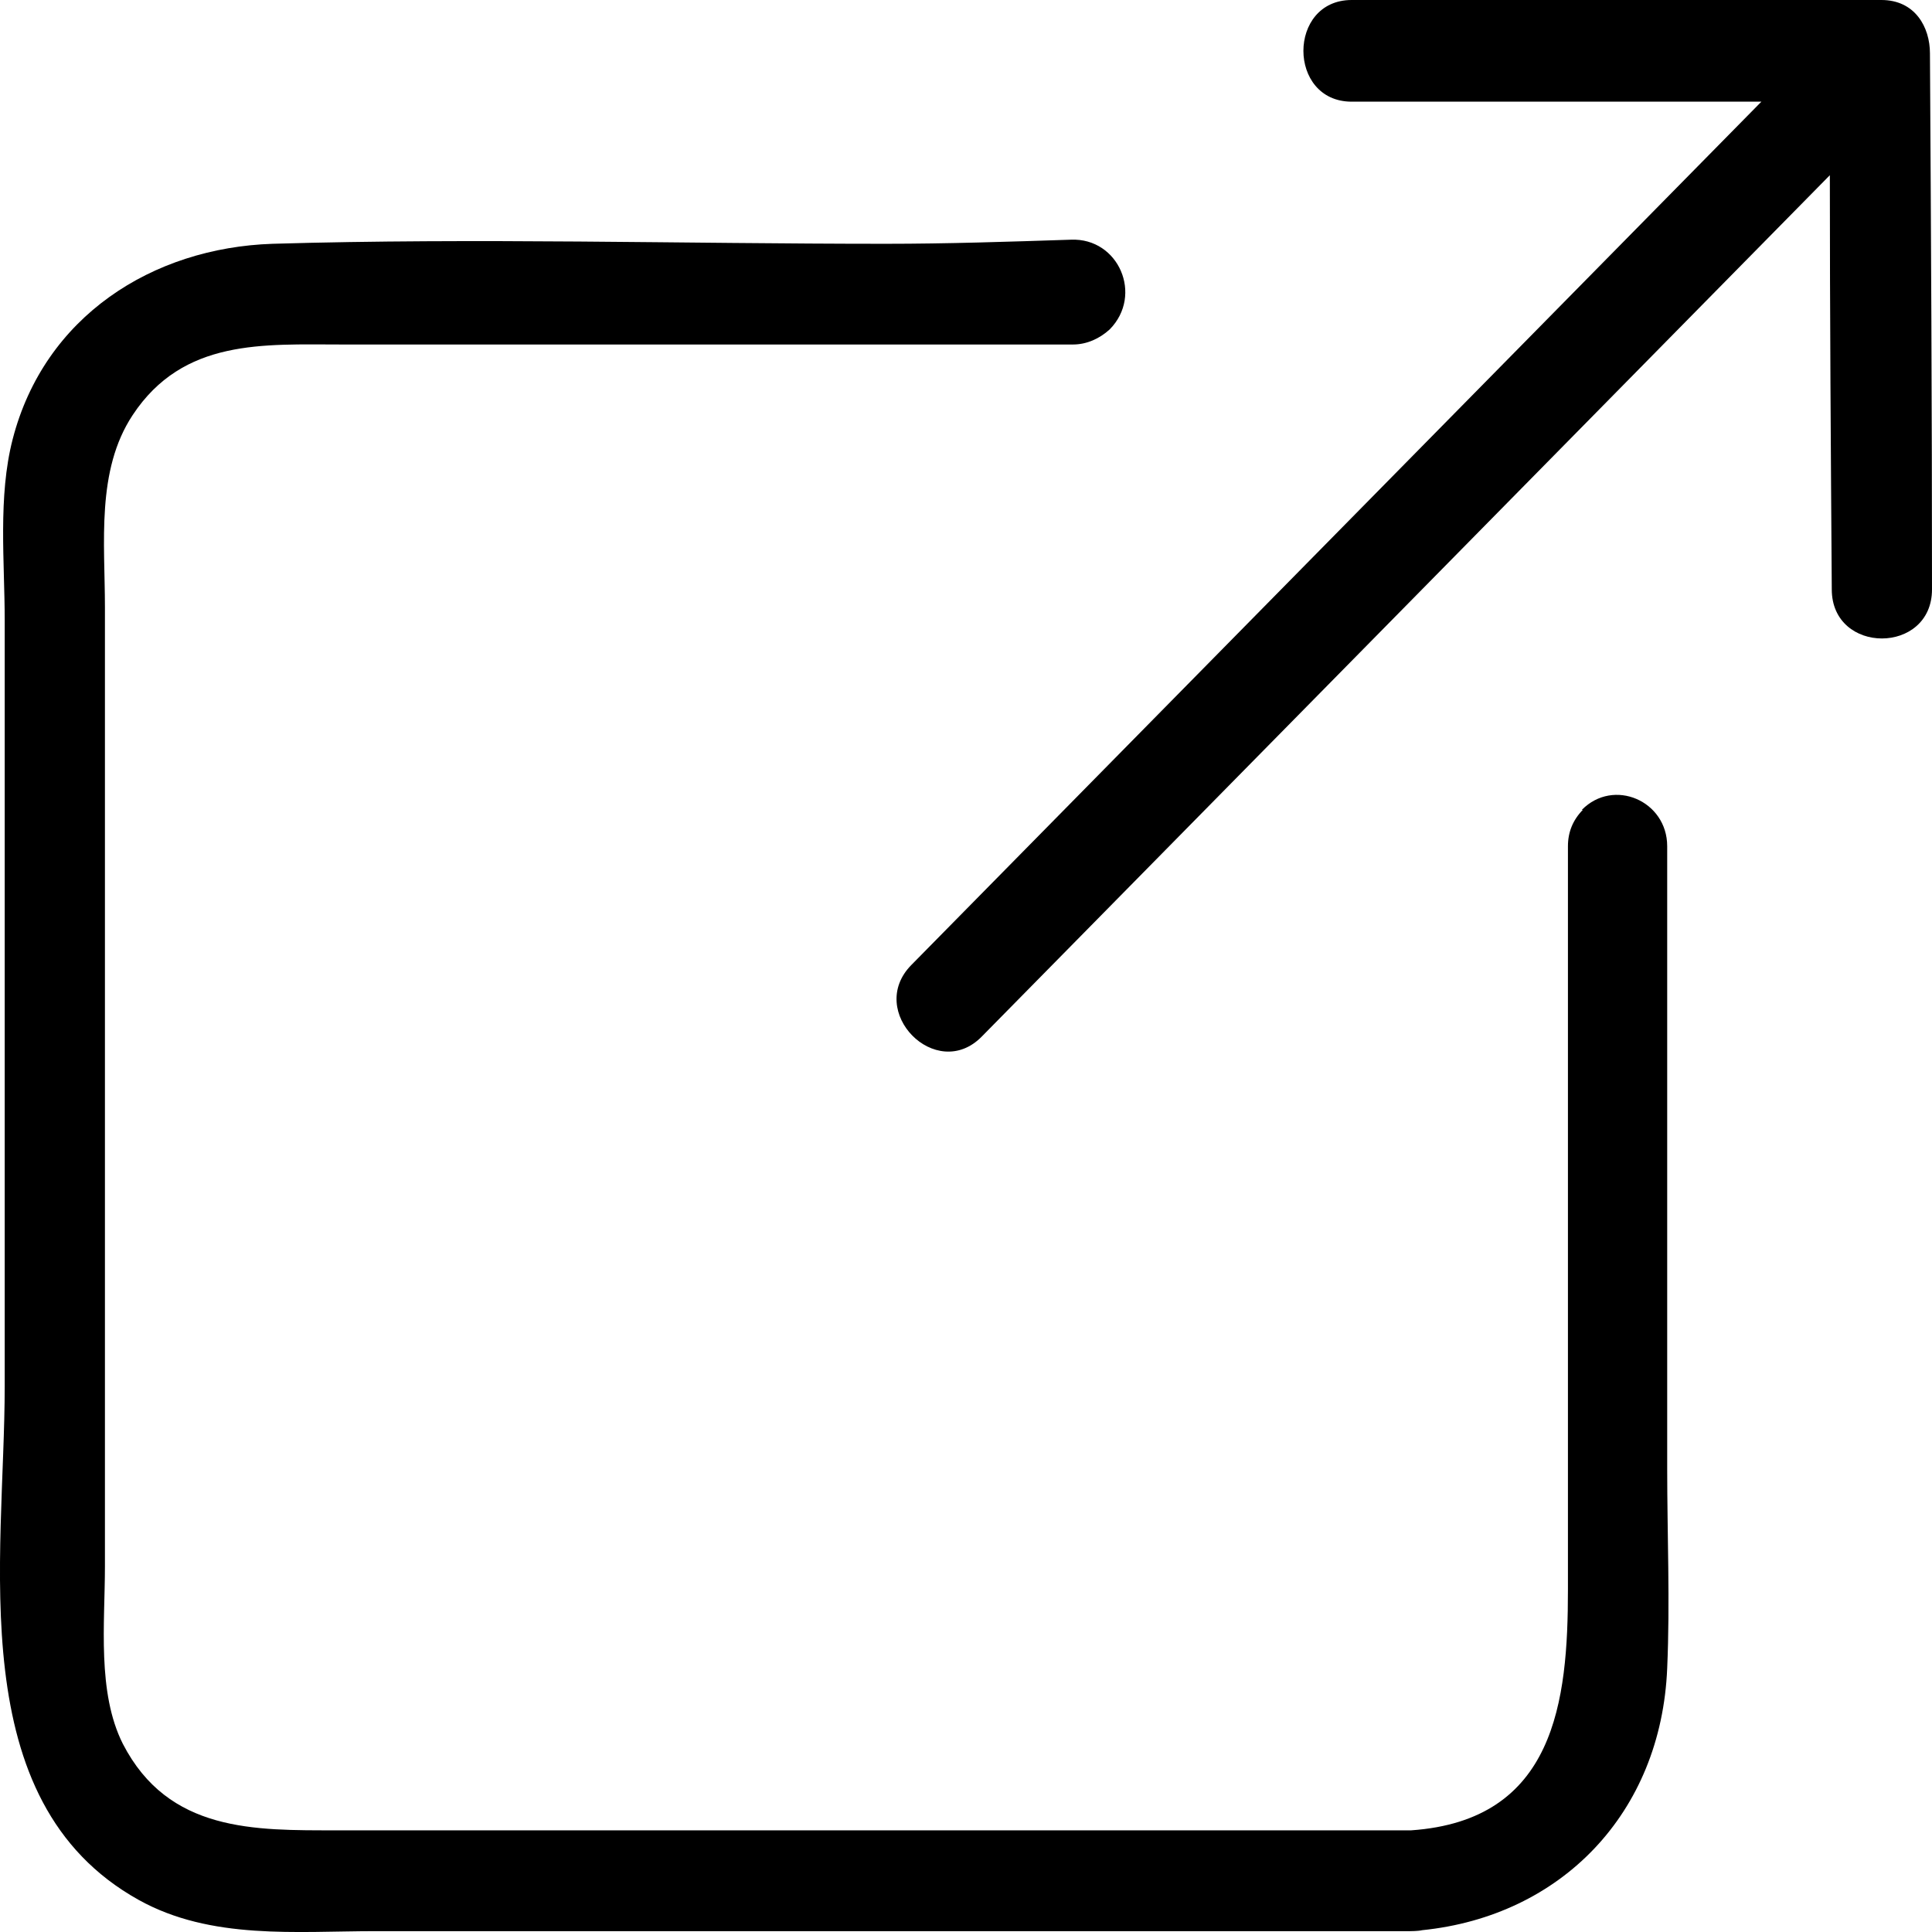 <svg width="16" height="16" viewBox="0 0 16 16" fill="none" xmlns="http://www.w3.org/2000/svg">
<path d="M13.108 6.707C13.026 6.791 12.985 6.891 12.985 7.008V13.164C12.985 14.09 12.879 15.075 11.687 15.158H2.791C2.109 15.158 1.395 15.175 1.017 14.441C0.803 14.015 0.869 13.44 0.869 12.973V5.03C0.869 4.496 0.795 3.896 1.099 3.437C1.518 2.803 2.183 2.853 2.832 2.853H8.886C9.001 2.853 9.108 2.803 9.19 2.728C9.47 2.444 9.264 1.969 8.87 1.985C8.352 2.002 7.843 2.019 7.334 2.019C5.642 2.019 3.949 1.969 2.257 2.019C1.263 2.052 0.368 2.619 0.105 3.637C-0.018 4.113 0.039 4.655 0.039 5.139V11.479C0.039 12.906 -0.322 14.916 1.148 15.734C1.748 16.068 2.454 15.993 3.111 15.993H11.679C11.679 15.993 11.745 15.993 11.778 15.985C12.928 15.868 13.758 15.017 13.807 13.815C13.831 13.265 13.807 12.714 13.807 12.164V7.008C13.807 6.632 13.363 6.44 13.1 6.707" fill="black"/>
<path d="M15.983 0.442C15.983 0.225 15.86 0 15.581 0H11.194C10.661 0 10.661 0.842 11.194 0.842H14.587C12.238 3.228 9.897 5.606 7.547 7.992C7.169 8.376 7.753 8.968 8.13 8.585L15.154 1.451C15.154 2.594 15.162 3.738 15.17 4.881C15.17 5.423 16 5.423 16 4.881C16 3.404 15.992 1.919 15.983 0.442" fill="black"/>
</svg>
